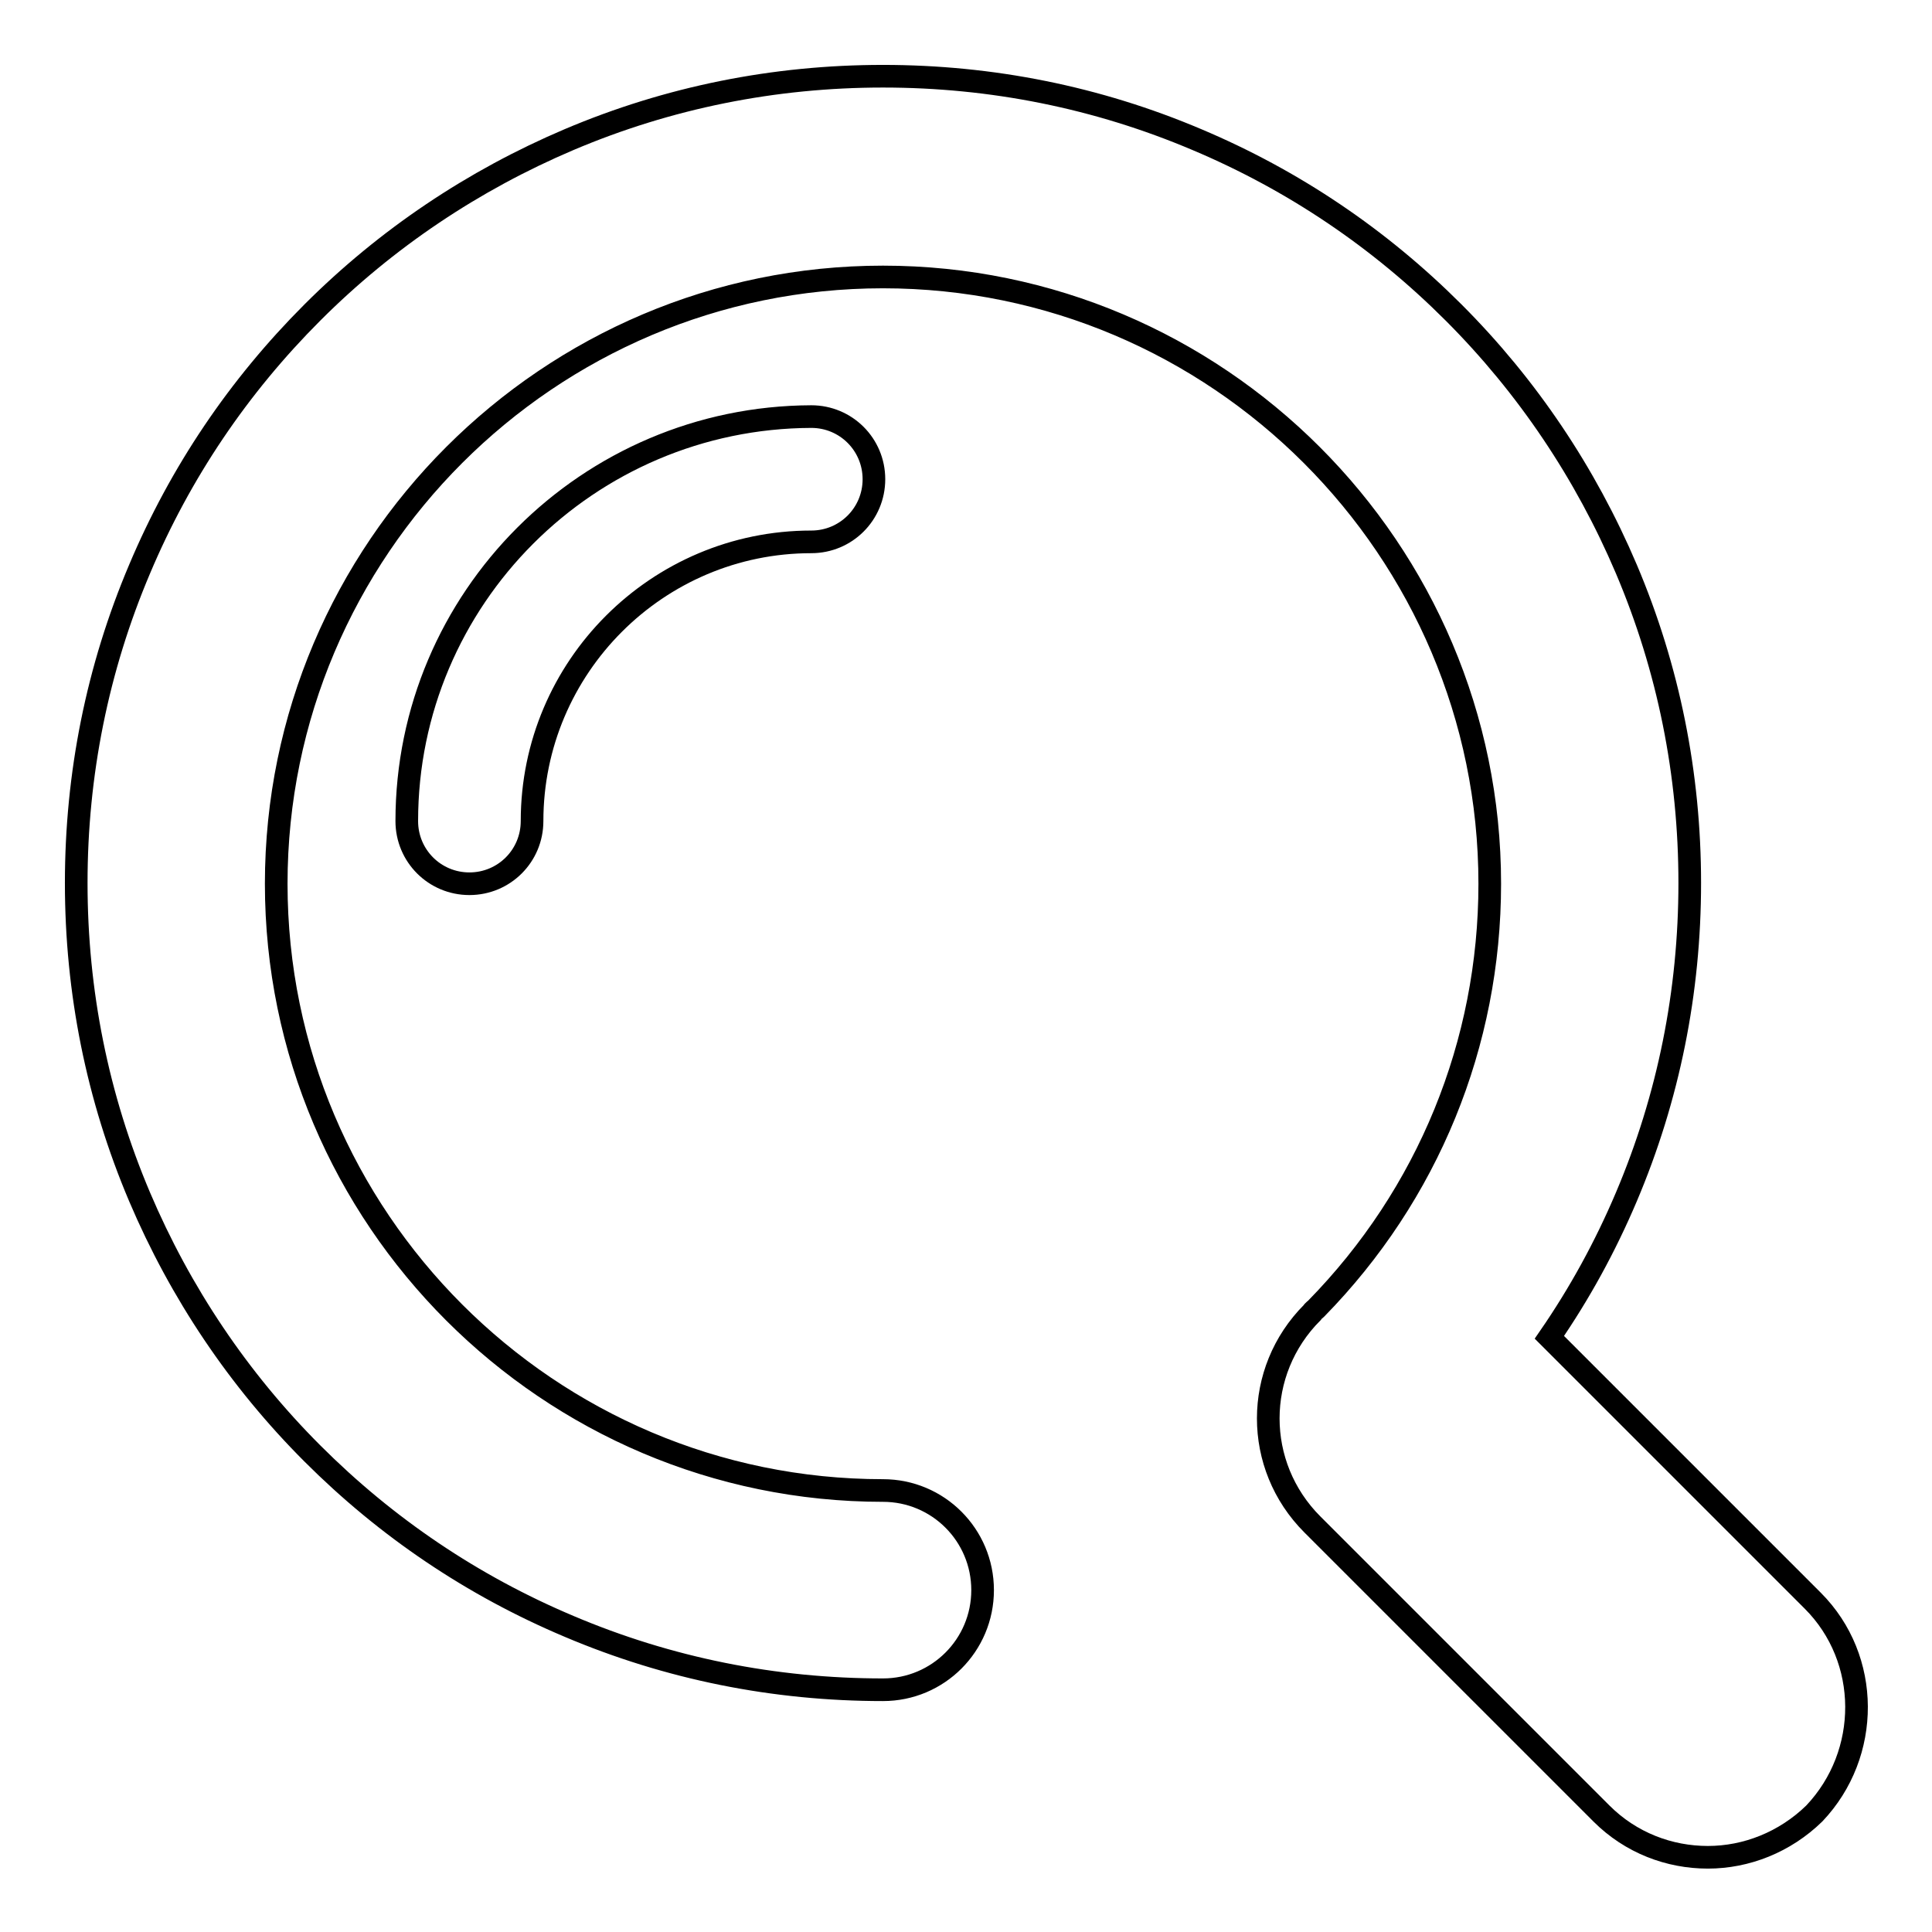 <?xml version="1.0" encoding="utf-8"?>
<!-- Svg Vector Icons : http://www.onlinewebfonts.com/icon -->
<!DOCTYPE svg PUBLIC "-//W3C//DTD SVG 1.1//EN" "http://www.w3.org/Graphics/SVG/1.1/DTD/svg11.dtd">
<svg version="1.1" xmlns="http://www.w3.org/2000/svg" xmlns:xlink="http://www.w3.org/1999/xlink" x="0px" y="0px" viewBox="0 0 256 256" enable-background="new 0 0 256 256" xml:space="preserve">
<g><g><path stroke-width="3" fill-opacity="0" stroke="#000000"  d="M240.2,212.1l-34.9-34.9c4-5.8,7.4-12,10.2-18.6c5.6-13.2,8.4-27.2,8.4-41.6c0-14.4-2.8-28.4-8.4-41.6c-5.4-12.7-13.1-24.2-22.9-34c-9.8-9.8-21.2-17.5-34-22.9c-13.2-5.6-27.2-8.4-41.6-8.4c-14.4,0-28.4,2.8-41.6,8.4c-12.7,5.4-24.2,13.1-34,22.9c-9.8,9.8-17.5,21.2-22.9,34c-5.6,13.2-8.4,27.2-8.4,41.6c0,14.4,2.8,28.4,8.4,41.6c5.4,12.7,13.1,24.2,22.9,34c9.8,9.8,21.2,17.5,34,22.9c13.2,5.6,27.2,8.4,41.6,8.4c7.3,0,13.2-5.9,13.2-13.2c0-7.3-5.9-13.2-13.2-13.2c-44.3,0-80.4-36.1-80.4-80.4c0-44.3,36.1-80.4,80.4-80.4s80.4,36.1,80.4,80.4c0,21.2-8.2,41.2-23,56.3c-0.2,0.2-0.4,0.3-0.5,0.5c-7.8,7.8-7.8,20.3,0,28.1l38.3,38.3c3.9,3.9,9,5.8,14.1,5.8c5.1,0,10.2-2,14.1-5.8C247.9,232.4,247.9,219.8,240.2,212.1z"/><path stroke-width="3" fill-opacity="0" stroke="#000000"  d="M53.9,108.8c0,4.6,3.7,8.3,8.3,8.3c4.6,0,8.3-3.7,8.3-8.3c0-20.4,16.6-37,37-37c4.6,0,8.3-3.7,8.3-8.3c0-4.6-3.7-8.3-8.3-8.3C77.9,55.3,53.9,79.3,53.9,108.8z"/></g></g>
</svg>